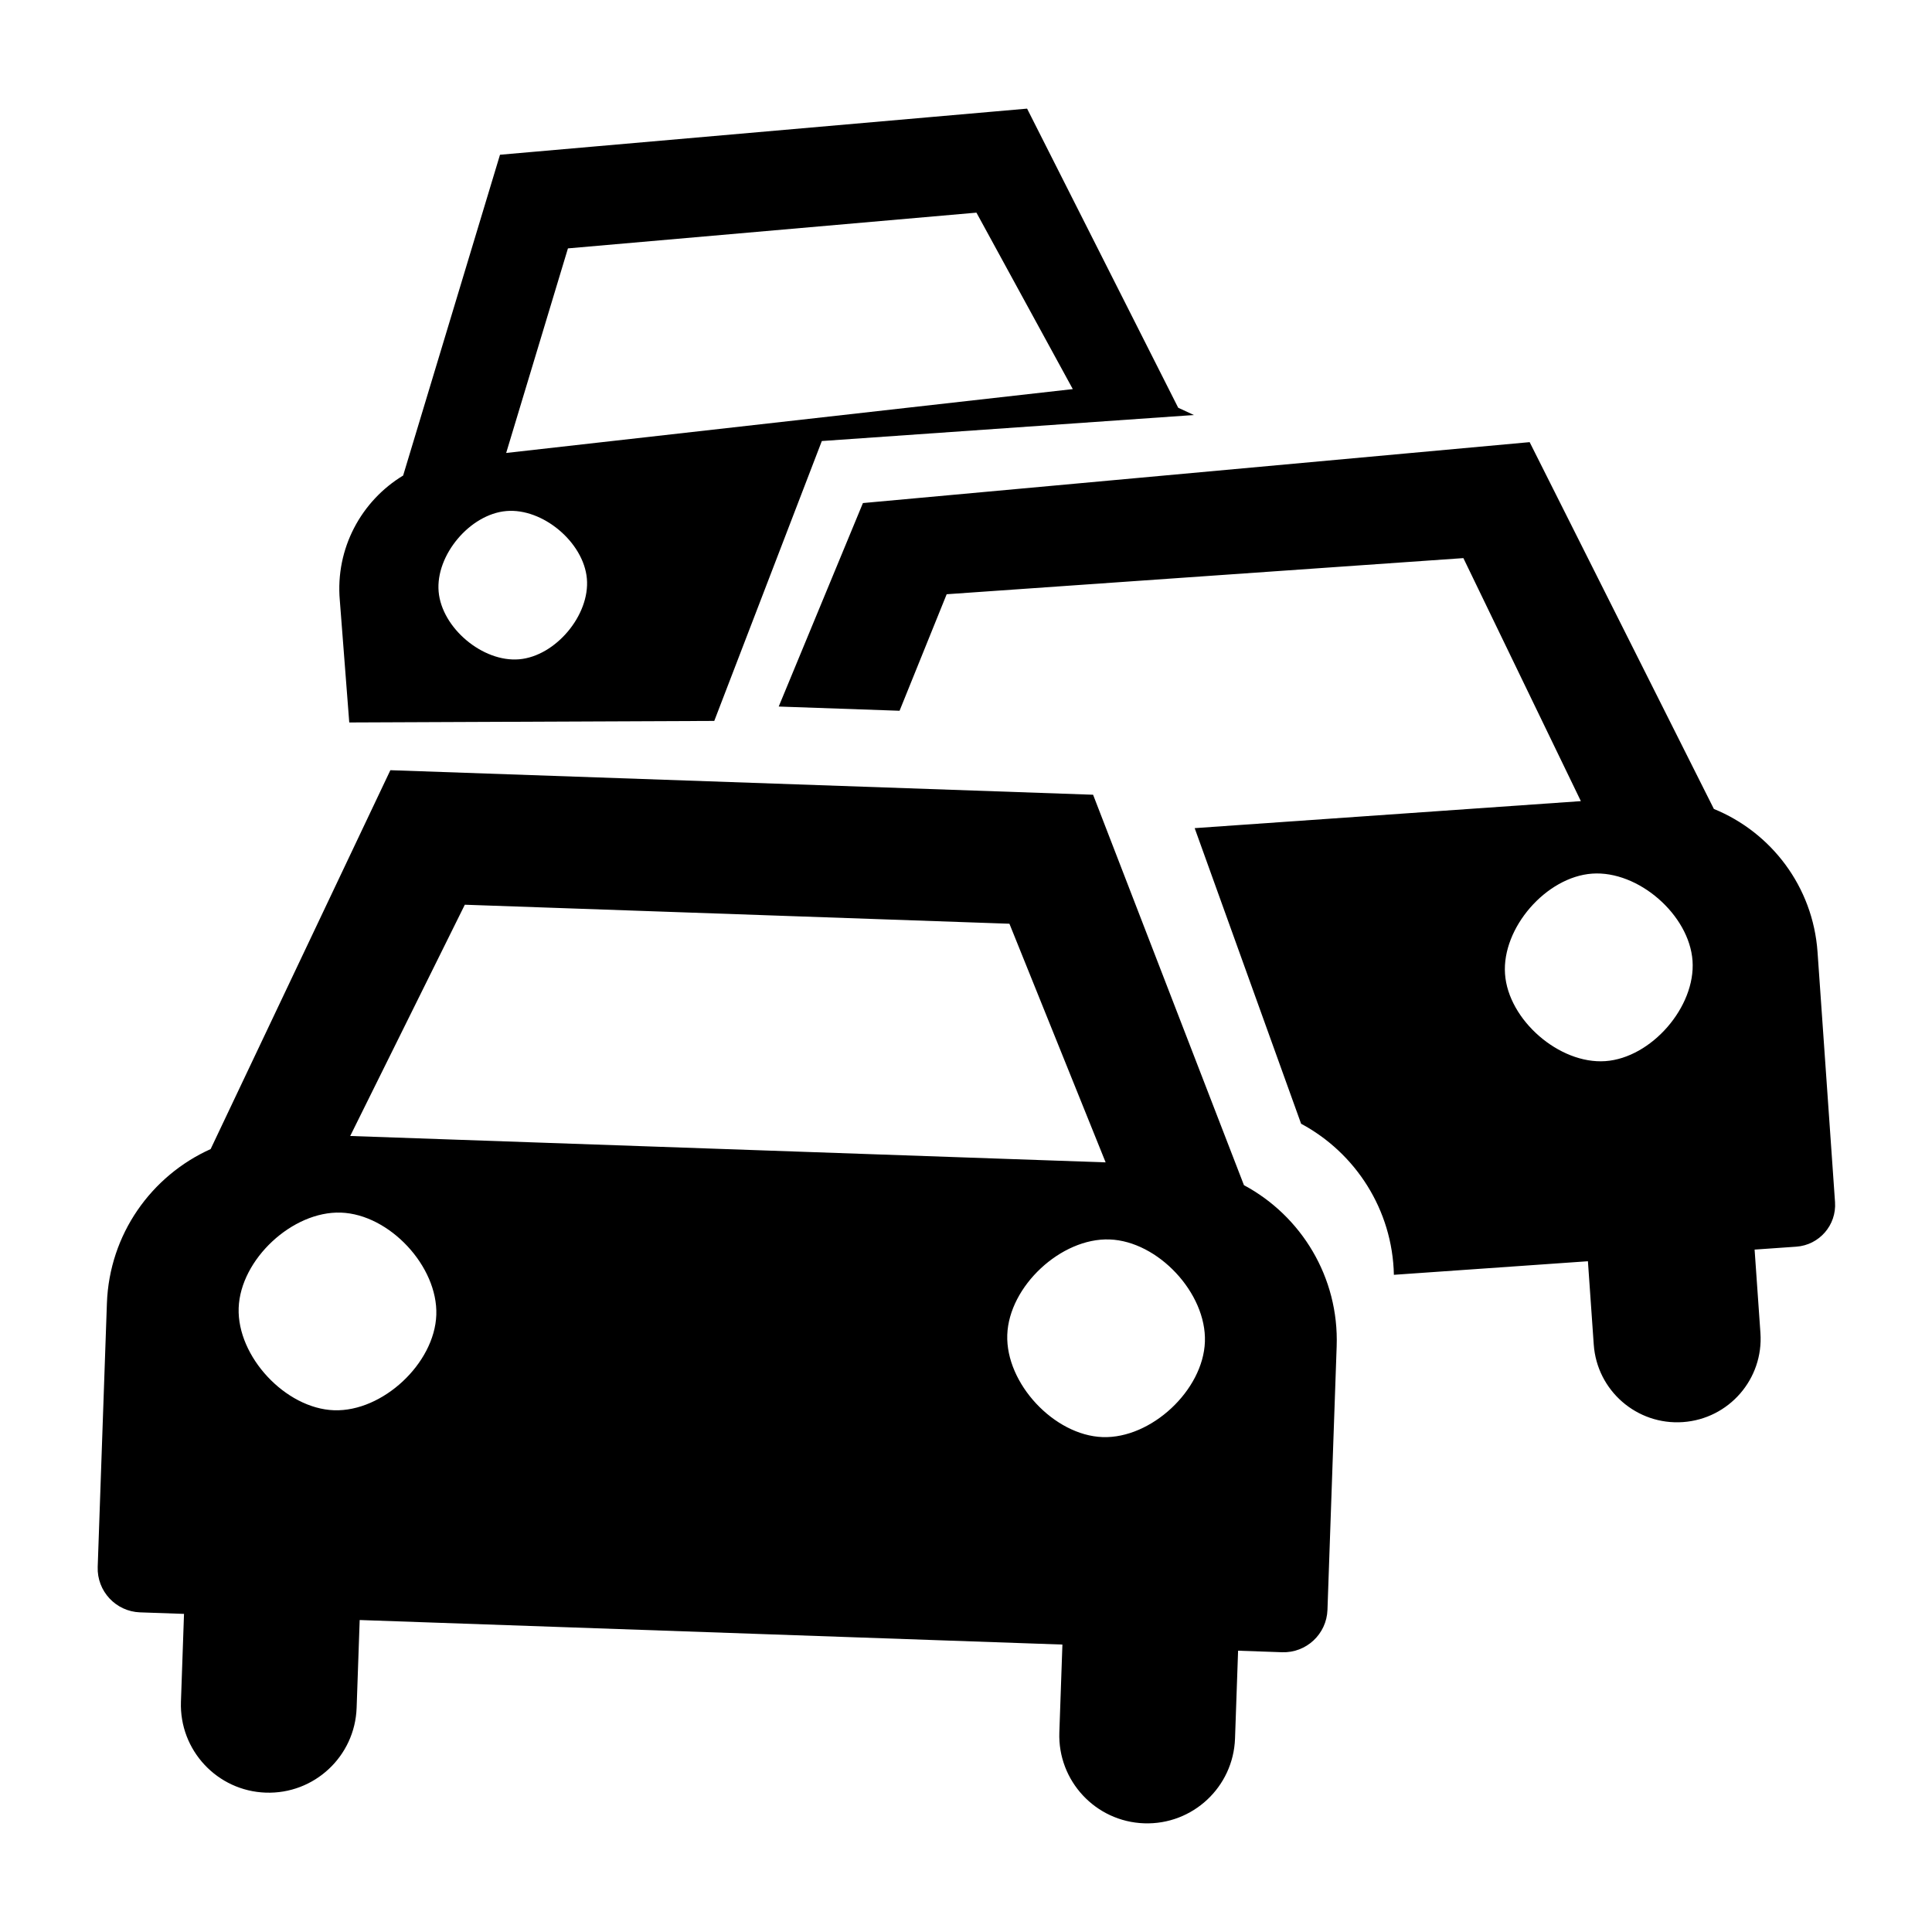 <?xml version="1.0" encoding="UTF-8" standalone="no"?> <svg xmlns="http://www.w3.org/2000/svg" xmlns:xlink="http://www.w3.org/1999/xlink" xmlns:serif="http://www.serif.com/" width="100%" height="100%" viewBox="0 0 800 800" version="1.1" xml:space="preserve" style="fill-rule:evenodd;clip-rule:evenodd;stroke-linejoin:round;stroke-miterlimit:2;"><path d="M58.007,667.643c-10.044,-0.351 -17.902,-8.777 -17.551,-18.822l3.81,-109.118c1.001,-28.665 18.447,-52.88 42.955,-63.892l74.42,-156.888l290.984,10.161l62.468,161.669c23.68,12.695 39.394,38.067 38.393,66.732l-3.81,109.12c-0.35,10.043 -8.778,17.901 -18.821,17.55l-18.187,-0.636l-1.27,36.374c-0.702,20.088 -17.555,35.804 -37.643,35.103c-20.088,-0.702 -35.804,-17.556 -35.103,-37.644l1.27,-36.372l-290.983,-10.162l-1.269,36.374c-0.703,20.087 -17.555,35.804 -37.643,35.102c-20.088,-0.701 -35.804,-17.555 -35.103,-37.643l1.27,-36.372l-18.187,-0.636Zm87.006,-197.255l312.806,10.924l-39.837,-98.811l-225.511,-7.874l-47.458,95.761Zm-3.84,31.731c-20.088,-0.703 -41.645,19.402 -42.348,39.49c-0.701,20.088 19.402,41.646 39.49,42.348c20.088,0.701 41.648,-19.402 42.35,-39.49c0.701,-20.088 -19.404,-41.647 -39.492,-42.348Zm318.263,11.113c-20.088,-0.702 -41.647,19.402 -42.348,39.491c-0.701,20.088 19.402,41.645 39.49,42.348c20.089,0.701 41.648,-19.402 42.349,-39.49c0.702,-20.089 -19.402,-41.648 -39.491,-42.349Zm-102.115,-304.926l276.074,-25.223l76.288,151.886c23.646,9.648 41.021,32.071 42.924,59.266l7.239,103.528c0.667,9.529 -6.519,17.795 -16.048,18.46l-17.254,1.208l2.413,34.508c1.333,19.059 -13.038,35.589 -32.096,36.923c-19.06,1.333 -35.59,-13.038 -36.922,-32.096l-2.414,-34.51l-80.344,5.619c-0.58,-26.94 -15.897,-50.484 -38.42,-62.559l-44.07,-122.399l159.914,-11.182l-48.65,-100.633l-213.955,14.961l-19.51,48.25l-50.04,-1.747l34.871,-84.26Zm301.984,153.442c-19.058,1.333 -37.44,22.478 -36.108,41.537c1.334,19.059 22.479,37.441 41.538,36.109c19.059,-1.334 37.44,-22.48 36.108,-41.538c-1.333,-19.059 -22.478,-37.441 -41.538,-36.108Zm-518.597,-113.178c-1.882,-21.501 8.929,-41.185 26.223,-51.658l40.109,-132.837l13.642,-1.192l27.281,-2.388l136.411,-11.934l27.282,-2.387l13.641,-1.193l62.567,123.854l6.481,3.015l-154.045,10.771l-44.539,115.897l-151.142,0.64l-3.911,-50.588Zm68.888,-61.007l234.627,-26.444l-39.9,-73.066l-169.15,14.798l-25.577,84.712Zm0.042,24.051c-15.067,1.316 -29.324,18.309 -28.007,33.376c1.318,15.067 18.311,29.326 33.378,28.008c15.067,-1.319 29.326,-18.311 28.007,-33.379c-1.318,-15.067 -18.311,-29.324 -33.378,-28.005Z" style="fill-rule:nonzero;"></path></svg> 